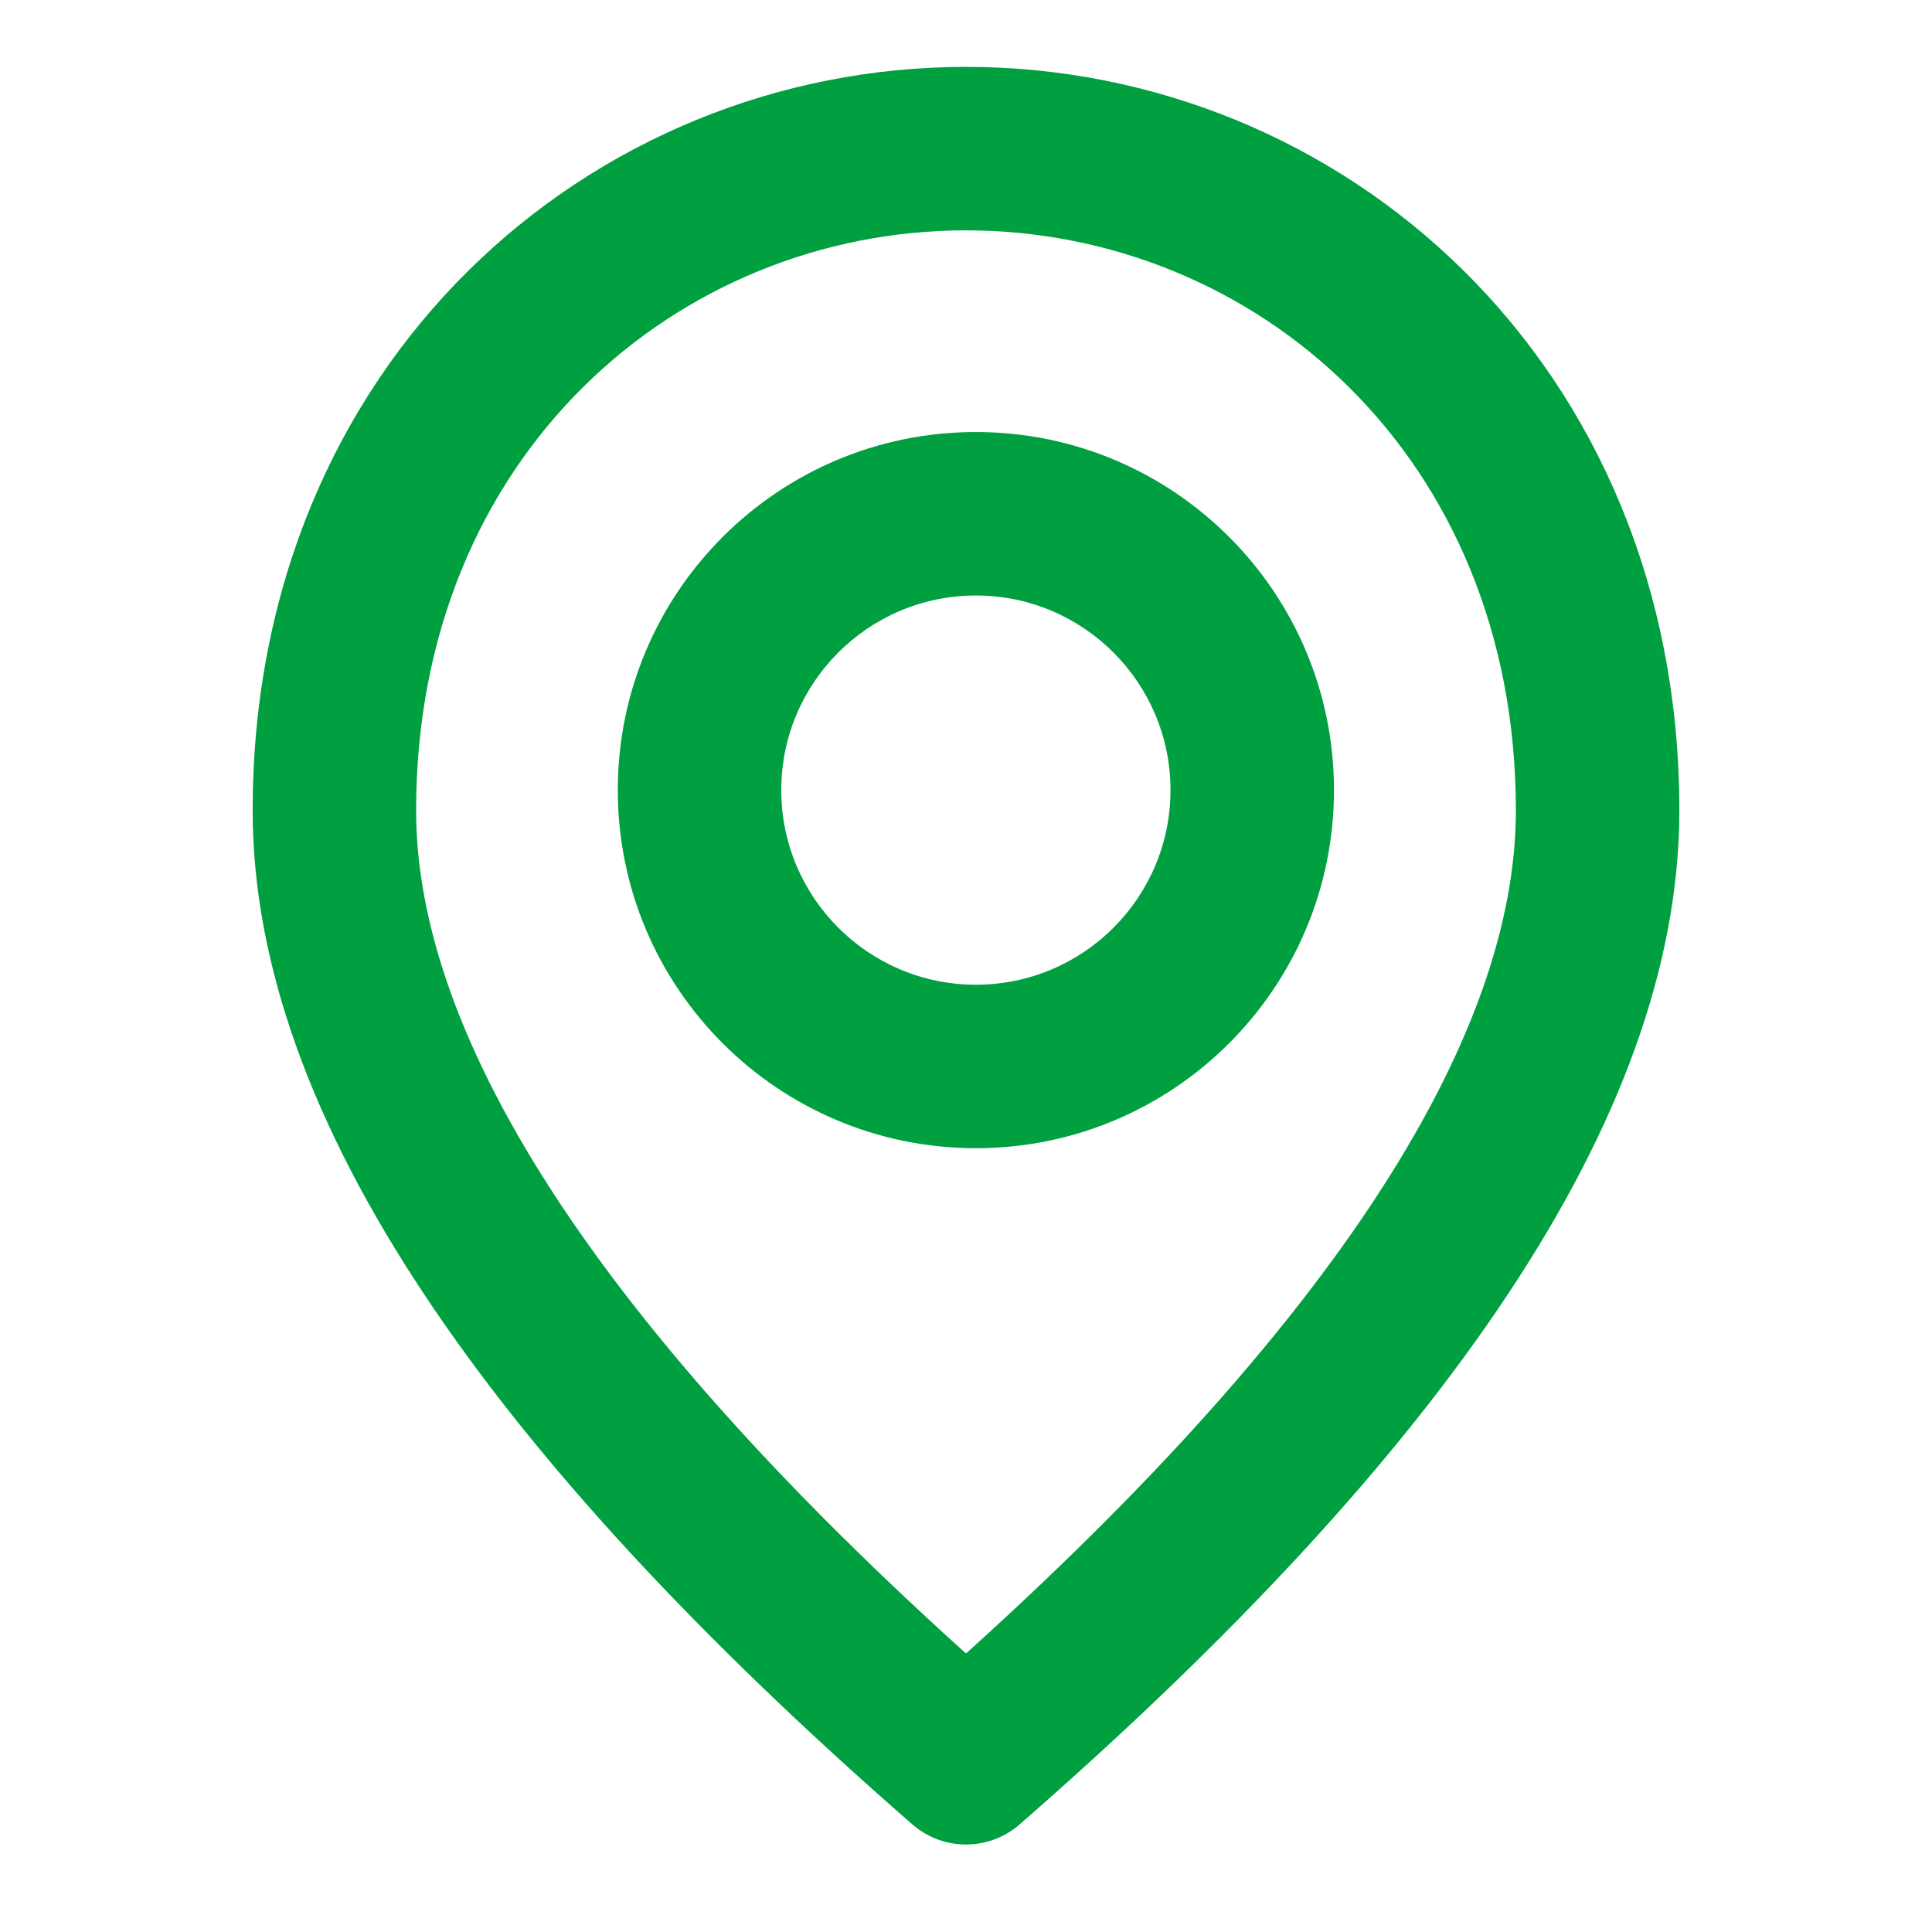 <svg width="26" height="26" viewBox="0 0 26 26" fill="none" xmlns="http://www.w3.org/2000/svg">
<path d="M13 23.722L12.277 24.551C12.691 24.913 13.309 24.913 13.723 24.551L13 23.722ZM13 3.1C16.866 3.1 20.4 6.116 20.4 10.906H22.6C22.6 4.879 18.059 0.9 13 0.9V3.1ZM5.6 10.906C5.6 6.116 9.134 3.1 13 3.1V0.9C7.941 0.9 3.4 4.879 3.4 10.906H5.6ZM13.723 22.893C10.934 20.46 8.887 18.23 7.543 16.205C6.197 14.177 5.6 12.419 5.6 10.906H3.4C3.4 12.999 4.221 15.179 5.71 17.421C7.2 19.667 9.402 22.043 12.277 24.551L13.723 22.893ZM20.4 10.906C20.4 12.419 19.803 14.177 18.457 16.205C17.113 18.23 15.066 20.46 12.277 22.893L13.723 24.551C16.598 22.043 18.8 19.667 20.29 17.421C21.779 15.179 22.6 12.999 22.6 10.906H20.4ZM15.752 10.633C15.752 12.079 14.579 13.252 13.133 13.252V15.452C15.794 15.452 17.952 13.294 17.952 10.633H15.752ZM13.133 8.014C14.579 8.014 15.752 9.187 15.752 10.633H17.952C17.952 7.972 15.794 5.814 13.133 5.814V8.014ZM10.514 10.633C10.514 9.187 11.687 8.014 13.133 8.014V5.814C10.472 5.814 8.314 7.972 8.314 10.633H10.514ZM13.133 13.252C11.687 13.252 10.514 12.079 10.514 10.633H8.314C8.314 13.294 10.472 15.452 13.133 15.452V13.252Z" fill="#00A040"/>
</svg>
